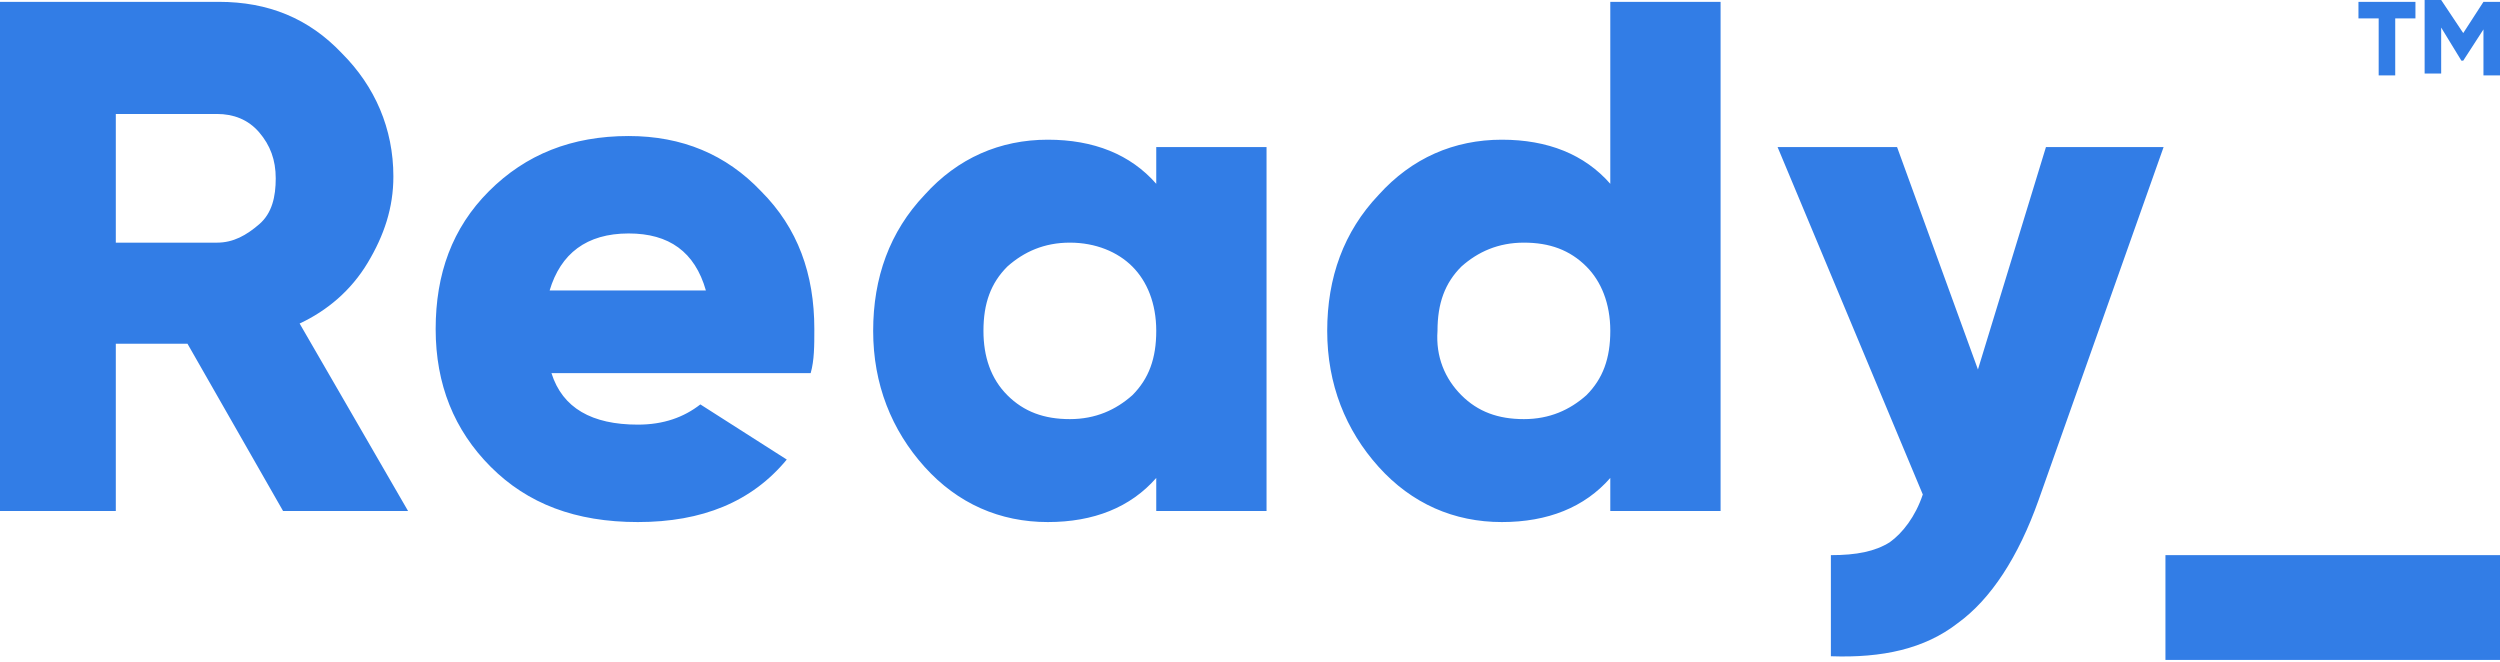 <?xml version="1.0" encoding="utf-8"?>
<!-- Generator: Adobe Illustrator 26.0.3, SVG Export Plug-In . SVG Version: 6.00 Build 0)  -->
<svg version="1.1" id="Layer_1" xmlns="http://www.w3.org/2000/svg" xmlns:xlink="http://www.w3.org/1999/xlink" x="0px"
	 y="0px"
	 viewBox="0 0 136 36" style="enable-background:new 0 0 136 36;" xml:space="preserve">
<style type="text/css">
	.cpa {animation: blinker 1.2s both infinite;}@keyframes blinker {0% {opacity: 1;} 50% {opacity: 1;} 51% {opacity: 0;} 100% {opacity: 0;}} .st0 {fill: #327DE6;}
</style>
	<g>
	<g>
		<path class="st0" d="M15.4,27.8l-5.2-9.1H6.3v9.1H0V0.1h11.9c2.7,0,4.9,0.9,6.7,2.8c1.8,1.8,2.8,4.1,2.8,6.7
			c0,1.7-0.5,3.2-1.4,4.7s-2.2,2.6-3.7,3.3l5.9,10.2H15.4z M6.3,6.1v7.1h5.5c0.9,0,1.6-0.4,2.3-1s0.9-1.5,0.9-2.5s-0.3-1.8-0.9-2.5
			c-0.6-0.7-1.4-1-2.3-1H6.3z M62.9,8h6v19.8h-6V26c-1.4,1.6-3.4,2.4-5.9,2.4c-2.6,0-4.9-1-6.7-3c-1.8-2-2.8-4.5-2.8-7.4
			s0.9-5.4,2.8-7.4c1.8-2,4.1-3,6.7-3c2.5,0,4.5,0.8,5.9,2.4V8z M54.8,21.5c0.9,0.9,2,1.3,3.4,1.3s2.5-0.5,3.4-1.3
			c0.9-0.9,1.3-2,1.3-3.5c0-1.5-0.5-2.7-1.3-3.5s-2-1.3-3.4-1.3s-2.5,0.5-3.4,1.3c-0.9,0.9-1.3,2-1.3,3.5
			C53.5,19.4,53.9,20.6,54.8,21.5z M87.6,0.1h6v27.7h-6V26c-1.4,1.6-3.4,2.4-5.9,2.4c-2.6,0-4.9-1-6.7-3c-1.8-2-2.8-4.5-2.8-7.4
			s0.9-5.4,2.8-7.4c1.8-2,4.1-3,6.7-3c2.5,0,4.5,0.8,5.9,2.4V0.1z M79.5,21.5c0.9,0.9,2,1.3,3.4,1.3s2.5-0.5,3.4-1.3
			c0.9-0.9,1.3-2,1.3-3.5c0-1.5-0.5-2.7-1.3-3.5c-0.9-0.9-2-1.3-3.4-1.3s-2.5,0.5-3.4,1.3c-0.9,0.9-1.3,2-1.3,3.5
			C78.1,19.4,78.6,20.6,79.5,21.5z M111.3,8h6.4l-6.8,19.2c-1.1,3.1-2.6,5.4-4.4,6.7c-1.8,1.4-4.1,1.9-6.9,1.8v-5.5
			c1.4,0,2.4-0.2,3.2-0.7c0.7-0.5,1.4-1.4,1.8-2.6L96.7,8h6.5l4.4,12.1L111.3,8z M38.1,22c-0.9,0.7-2,1.1-3.4,1.1c-2.5,0-4.1-0.9-4.7-2.8h14.1c0.2-0.7,0.2-1.5,0.2-2.4
			c0-3-0.9-5.5-2.9-7.5c-1.9-2-4.3-3-7.2-3c-3.1,0-5.6,1-7.6,3c-2,2-2.9,4.5-2.9,7.5s1,5.5,3,7.5s4.6,3,8,3c3.5,0,6.2-1.1,8.1-3.4
			L38.1,22z M34.2,12.7c2.2,0,3.6,1,4.2,3.1h-8.5C30.5,13.8,31.9,12.7,34.2,12.7z"/>
		<path class="st0 cpa" d="M117.8,35.9v-5.7H136v5.7
			C136,35.9,117.8,35.9,117.8,35.9z"/>
	</g>
		<g>
		<path class="st0 "
			  d="M131.4,0.1V1h-1.1v3.1h-0.9V1h-1.1V0.1H131.4z M135.1,0.1h0.9v4h-0.9V1.6L134,3.3h-0.1l-1.1-1.8v2.5h-0.9v-4
			h0.9l1.2,1.8L135.1,0.1z"/>
	</g>
</g>
</svg>
